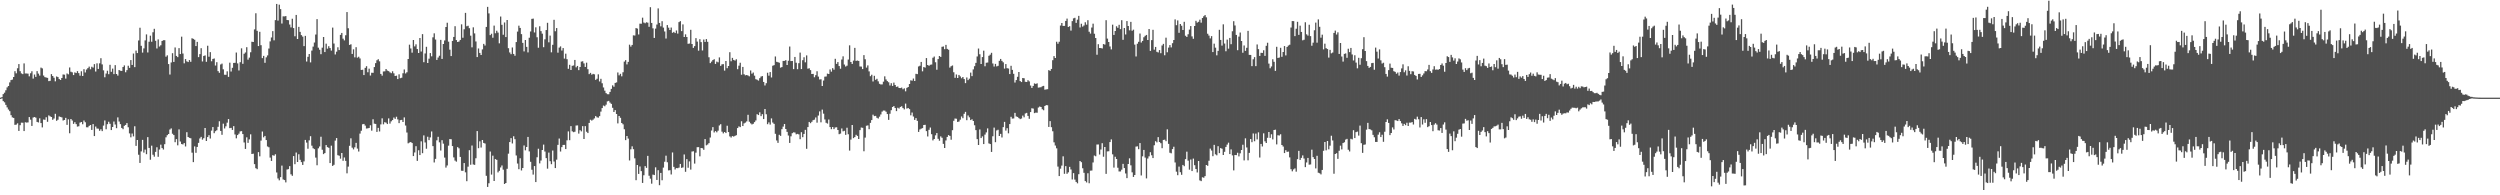 <svg xmlns="http://www.w3.org/2000/svg" width="1920" height="150"><path fill="#4f4f4f" d="M0 74.998h1v1H0zM1 74.586h1v1H1zM2 72.29h1v5.386H2zM3 71.152h1v7.432H3zM4 69.305h1v11.25H4zM5 67.104h1v15.383H5zM6 66.067h1v18.061H6zM7 63.302h1v22.117H7zM8 61.466h1v27.029H8zM9 61.125h1v29.014H9zM10 59.125h1v31.433H10zM11 54.694h1v41.222H11zM12 56.312h1v39.403H12zM13 52.419h1v42.28H13zM14 49.194h1v51.341H14zM15 54.678h1v41.458H15zM16 56.346h1v37.874H16zM17 56.948h1v37.311H17zM18 48.697h1v51.964H18zM19 56.419h1v37.459H19zM20 56.413h1v37.748H20zM21 56.566h1v37.459H21zM22 58.626h1v31.275H22zM23 56.243h1v35.64H23zM24 54.721h1v41.975H24zM25 60.374h1v29.897H25zM26 57.246h1v32.616H26zM27 59.013h1v31.371H27zM28 54.646h1v39.013H28zM29 56.506h1v37.539H29zM30 58.058h1v32.836H30zM31 51.924h1v42.566H31zM32 52.512h1v45.31H32zM33 57.987h1v33.811H33zM34 59.239h1v32.772H34zM35 59.523h1v30.536H35zM36 59.8h1v33.729H36zM37 62.334h1v26.278H37zM38 62.054h1v27.29H38zM39 56.909h1v32.925H39zM40 58.363h1v33.646H40zM41 59.724h1v31.291H41zM42 62.478h1v24.93H42zM43 58.715h1v34.067H43zM44 59.184h1v32.747H44zM45 60.738h1v28.698H45zM46 61.45h1v28.366H46zM47 59.882h1v30.293H47zM48 57.168h1v35.383H48zM49 57.351h1v34.795H49zM50 60.349h1v30.185H50zM51 56.417h1v39.492H51zM52 57.076h1v34.585H52zM53 51.81h1v50.524H53zM54 55.078h1v36.317H54zM55 55.54h1v37.008H55zM56 57.655h1v37.462H56zM57 55.625h1v38.215H57zM58 56.136h1v39.187H58zM59 54.639h1v42.589H59zM60 56.154h1v40.799H60zM61 58.09h1v36.088H61zM62 54.744h1v38.949H62zM63 58.353h1v37.089H63zM64 53.149h1v39.425H64zM65 55.641h1v38.276H65zM66 53.382h1v44.379H66zM67 52.334h1v45.477H67zM68 51.162h1v45.489H68zM69 53.217h1v42.802H69zM70 51.244h1v48.569H70zM71 51.933h1v43.367H71zM72 49.265h1v55.235H72zM73 54.932h1v42.225H73zM74 48.647h1v50.089H74zM75 52.927h1v45.866H75zM76 48.615h1v51.854H76zM77 44.689h1v54.578H77zM78 49.468h1v51.259H78zM79 53.993h1v42.49H79zM80 59.365h1v33.177H80zM81 56.458h1v42.809H81zM82 54.327h1v41.078H82zM83 56.996h1v36.505H83zM84 49.768h1v45.294H84zM85 55.138h1v44.74H85zM86 52.691h1v44.829H86zM87 56.937h1v36.377H87zM88 50.034h1v45.594H88zM89 56.834h1v41.605H89zM90 58.076h1v32.09H90zM91 53.776h1v39.565H91zM92 54.348h1v41.009H92zM93 54.481h1v43.784H93zM94 51.453h1v47.791H94zM95 50.23h1v46.397H95zM96 55.495h1v40.449H96zM97 53.849h1v40.691H97zM98 50.468h1v47.295H98zM99 52.126h1v50.343H99zM100 46.154h1v59.339H100zM101 49.866h1v52.703H101zM102 41.13h1v63.605H102zM103 51.583h1v45.399H103zM104 38.871h1v73.177H104zM105 40.773h1v66.745H105zM106 31.064h1v87.75H106zM107 21.302h1v103.845H107zM108 35.159h1v81.138H108zM109 40.418h1v66.992H109zM110 37.154h1v80.018H110zM111 31.016h1v83.877H111zM112 26.395h1v92.023H112zM113 40.274h1v65.049H113zM114 32.041h1v81.568H114zM115 27.397h1v95.285H115zM116 32.048h1v79.844H116zM117 24.788h1v94.069H117zM118 22.099h1v98.217H118zM119 31.341h1v85.276H119zM120 37.237h1v75.846H120zM121 30.267h1v90.137H121zM122 35.728h1v79.135H122zM123 34.783h1v76.317H123zM124 31.503h1v82.188H124zM125 30.858h1v83.962H125zM126 30.897h1v79.826H126zM127 43.504h1v61.946H127zM128 42.483h1v61.346H128zM129 49.223h1v53.701H129zM130 57.234h1v42.241H130zM131 47.96h1v50.673H131zM132 40.837h1v61.847H132zM133 47.548h1v56.207H133zM134 36.47h1v72.735H134zM135 42.97h1v63.868H135zM136 43.902h1v67.707H136zM137 36.955h1v62.399H137zM138 41.519h1v67.182H138zM139 28.136h1v82.527H139zM140 41.109h1v69.854H140zM141 48.653h1v61.197H141zM142 45.36h1v67.116H142zM143 47.127h1v54.397H143zM144 47.674h1v57.56H144zM145 46.14h1v59.757H145zM146 47.452h1v58.718H146zM147 29.398h1v87.837H147zM148 29.837h1v94.656H148zM149 30.54h1v81.879H149zM150 35.392h1v81.946H150zM151 32.167h1v80.668H151zM152 43.867h1v65.88H152zM153 41.581h1v64.772H153zM154 37.042h1v68.082H154zM155 47.184h1v60.082H155zM156 42.982h1v63.156H156zM157 42.551h1v55.761H157zM158 47.482h1v60.815H158zM159 35.136h1v70.112H159zM160 43.561h1v60.288H160zM161 40.029h1v66.384H161zM162 47.06h1v53.227H162zM163 45.248h1v52.339H163zM164 44.891h1v57.398H164zM165 50.333h1v50.446H165zM166 47.788h1v52.252H166zM167 54.648h1v42.74H167zM168 55.927h1v37.212H168zM169 49.516h1v51.055H169zM170 48.832h1v54.708H170zM171 53.24h1v41.751H171zM172 57.413h1v41.225H172zM173 57.47h1v39.538H173zM174 54.808h1v39.414H174zM175 59.024h1v32.431H175zM176 48.152h1v50.268H176zM177 54.952h1v43.239H177zM178 52.068h1v47.743H178zM179 48.319h1v48.569H179zM180 48.241h1v55.008H180zM181 40.345h1v65.88H181zM182 48.706h1v55.045H182zM183 54.112h1v48.549H183zM184 47.788h1v53.138H184zM185 37.132h1v63.557H185zM186 49.013h1v53.932H186zM187 41.267h1v68.128H187zM188 40.295h1v74.102H188zM189 36.25h1v69.24H189zM190 45.836h1v63.864H190zM191 44.261h1v62.772H191zM192 40.137h1v63.028H192zM193 32.053h1v86.244H193zM194 32.259h1v85.766H194zM195 22.554h1v103.507H195zM196 10.172h1v119.025H196zM197 23.634h1v106.294H197zM198 35.355h1v81.465H198zM199 24.431h1v95.614H199zM200 34.694h1v73.305H200zM201 44.634h1v56.372H201zM202 42.908h1v62.557H202zM203 48.253h1v56.159H203zM204 44.044h1v63.518H204zM205 42.558h1v69.943H205zM206 37.294h1v75.83H206zM207 31.783h1v89.274H207zM208 28.789h1v94.807H208zM209 23.927h1v95.251H209zM210 30.963h1v88.627H210zM211 15.461h1v102.996H211zM212 3.046h1v129.414H212zM213 15.841h1v121.202H213zM214 3.575h1v134.942H214zM215 7.013h1v129.039H215zM216 18.063h1v109.105H216zM217 12.536h1v125.271H217zM218 12.609h1v125.667H218zM219 12.344h1v127.725H219zM220 15.376h1v114.836H220zM221 15.518h1v114.385H221zM222 18.837h1v108.764H222zM223 21.018h1v112.873H223zM224 14.369h1v120.661H224zM225 21.533h1v98.345H225zM226 27.837h1v98.274H226zM227 11.46h1v105.669H227zM228 29.942h1v94.468H228zM229 20.615h1v97.873H229zM230 24.467h1v98.238H230zM231 26.997h1v97.498H231zM232 28.109h1v98.54H232zM233 35.447h1v88.508H233zM234 27.528h1v79.938H234zM235 47.282h1v62.22H235zM236 43.616h1v70.632H236zM237 41.471h1v66.306H237zM238 47.919h1v56.695H238zM239 38.841h1v73.03H239zM240 35.799h1v78.073H240zM241 32.673h1v81.881H241zM242 26.541h1v94.518H242zM243 14.713h1v112.213H243zM244 36.589h1v77.34H244zM245 38.216h1v74.255H245zM246 41.62h1v63.387H246zM247 36.623h1v78.366H247zM248 28.391h1v89.959H248zM249 39.977h1v77.601H249zM250 33.529h1v77.887H250zM251 37.397h1v75.605H251zM252 35.465h1v78.02H252zM253 36.891h1v88.325H253zM254 38.837h1v73.021H254zM255 21.222h1v106.235H255zM256 33.412h1v93.143H256zM257 41.84h1v66.132H257zM258 39.688h1v66.368H258zM259 36.324h1v82.847H259zM260 38.45h1v81.165H260zM261 26.756h1v95.106H261zM262 25.296h1v92.183H262zM263 29.711h1v93.77H263zM264 31.043h1v89.872H264zM265 27.063h1v96.484H265zM266 9.281h1v123.841H266zM267 21.684h1v106.249H267zM268 34.527h1v77.43H268zM269 33.987h1v72.273H269zM270 41.428h1v71.959H270zM271 37.862h1v76.892H271zM272 44.025h1v69.105H272zM273 36.234h1v73.511H273zM274 44.286h1v69.826H274zM275 43.563h1v72.834H275zM276 44.907h1v57.681H276zM277 53.687h1v46.722H277zM278 53.577h1v41.854H278zM279 57.632h1v37.549H279zM280 52.137h1v44.305H280zM281 50.864h1v47.867H281zM282 55.481h1v43.063H282zM283 52.737h1v45.537H283zM284 57.994h1v38.21H284zM285 55.854h1v44.479H285zM286 55.932h1v35.653H286zM287 51.51h1v43.481H287zM288 48.491h1v46.683H288zM289 46.294h1v55.006H289zM290 45.477h1v52.735H290zM291 47.079h1v53.891H291zM292 56.797h1v38.755H292zM293 58.131h1v32.756H293zM294 54.868h1v40.625H294zM295 54.769h1v39.078H295zM296 52.972h1v41.229H296zM297 54.222h1v41.067H297zM298 54.62h1v36.315H298zM299 55.547h1v39.389H299zM300 56.223h1v36.935H300zM301 54.707h1v37.503H301zM302 56.33h1v33.914H302zM303 58.376h1v32.934H303zM304 58.104h1v31.531H304zM305 60.732h1v30.982H305zM306 57.104h1v37.478H306zM307 60.038h1v32.211H307zM308 59.69h1v32.39H308zM309 56.243h1v37.453H309zM310 53.355h1v36.805H310zM311 56.403h1v39.991H311zM312 55.481h1v46.288H312zM313 45.314h1v64.768H313zM314 34.325h1v75.127H314zM315 37.232h1v71.845H315zM316 40.466h1v69.396H316zM317 30.7h1v89.142H317zM318 35.619h1v81.451H318zM319 34.042h1v78.244H319zM320 37.674h1v85.853H320zM321 40.723h1v74.697H321zM322 29.164h1v89.906H322zM323 39.601h1v68.936H323zM324 26.232h1v91.446H324zM325 47.784h1v56.194H325zM326 41.084h1v68.345H326zM327 35.918h1v78.297H327zM328 48.381h1v56.629H328zM329 45.039h1v62.57H329zM330 40.739h1v64.797H330zM331 43.245h1v57.732H331zM332 28.667h1v83.564H332zM333 25.623h1v99.162H333zM334 30.373h1v91.627H334zM335 46.053h1v61.698H335zM336 44.163h1v60.881H336zM337 42.81h1v66.496H337zM338 30.613h1v85.008H338zM339 45.257h1v62.392H339zM340 33.79h1v76.553H340zM341 31.064h1v89.957H341zM342 20.741h1v107.984H342zM343 17.473h1v109.586H343zM344 31.986h1v79.874H344zM345 38.159h1v68.659H345zM346 43.08h1v63.861H346zM347 31.441h1v80.735H347zM348 28.386h1v92.511H348zM349 20.132h1v103.193H349zM350 30.773h1v93.388H350zM351 32.256h1v80.748H351zM352 31.897h1v82.03H352zM353 30.647h1v89.899H353zM354 18.672h1v112.433H354zM355 28.988h1v102.252H355zM356 22.481h1v102.737H356zM357 9.879h1v122.451H357zM358 20.197h1v118.945H358zM359 19.785h1v108.235H359zM360 21.632h1v93.731H360zM361 27.402h1v99.096H361zM362 36.33h1v75.466H362zM363 20.97h1v105.338H363zM364 25.628h1v101H364zM365 31.856h1v89.7H365zM366 43.803h1v56.869H366zM367 37.237h1v76.564H367zM368 40.659h1v67.901H368zM369 42.233h1v71.078H369zM370 37.926h1v69.611H370zM371 33.68h1v76.075H371zM372 34.957h1v75.255H372zM373 20.682h1v114.34H373zM374 5.267h1v138.279H374zM375 10.313h1v130.423H375zM376 26.987h1v89.37H376zM377 25.912h1v108.16H377zM378 28.983h1v90.581H378zM379 19.645h1v119.382H379zM380 25.568h1v96.58H380zM381 23.618h1v99.146H381zM382 25.049h1v107.338H382zM383 33.284h1v97.915H383zM384 12.721h1v115.882H384zM385 19.025h1v108.041H385zM386 26.66h1v103.619H386zM387 17.244h1v124.056H387zM388 28.461h1v112.101H388zM389 15.381h1v114.271H389zM390 37.031h1v80.966H390zM391 40.299h1v68.821H391zM392 41.634h1v64.456H392zM393 36.459h1v73.699H393zM394 41.405h1v63.246H394zM395 42.819h1v64.079H395zM396 32.33h1v87.082H396zM397 24.252h1v101.337H397zM398 19.709h1v110.217H398zM399 21.428h1v100.101H399zM400 26.2h1v104.695H400zM401 32.941h1v96.061H401zM402 39.464h1v72.273H402zM403 30.716h1v84.754H403zM404 35.989h1v76.903H404zM405 40.249h1v64.898H405zM406 28.974h1v87.313H406zM407 24.184h1v100.101H407zM408 14.5h1v115.832H408zM409 14.264h1v119.812H409zM410 24.932h1v102.609H410zM411 21.009h1v118.84H411zM412 28.608h1v92.179H412zM413 36.667h1v77.569H413zM414 20.19h1v105.278H414zM415 23.934h1v99.364H415zM416 25.848h1v89.345H416zM417 36.25h1v74.781H417zM418 30.183h1v86.182H418zM419 23.101h1v98.366H419zM420 17.523h1v111.989H420zM421 32.501h1v84.71H421zM422 27.328h1v96.477H422zM423 40.199h1v85.912H423zM424 34.389h1v81.236H424zM425 15.202h1v108.878H425zM426 23.989h1v105.063H426zM427 21.531h1v101.073H427zM428 40.457h1v70.79H428zM429 36.536h1v69.874H429zM430 35.609h1v80.792H430zM431 38.793h1v74.195H431zM432 36.891h1v74.413H432zM433 44.982h1v66.274H433zM434 41.196h1v73.266H434zM435 45.465h1v62.289H435zM436 52.835h1v48.059H436zM437 49.752h1v57.91H437zM438 53.741h1v43.108H438zM439 50.535h1v50.334H439zM440 50.283h1v51.222H440zM441 46.046h1v55.129H441zM442 51.686h1v44.699H442zM443 50.617h1v45.672H443zM444 53.886h1v48.709H444zM445 51.439h1v48.537H445zM446 47.296h1v53.609H446zM447 47.076h1v49.801H447zM448 48.699h1v58.061H448zM449 51.407h1v45.441H449zM450 48.109h1v53.06H450zM451 53.169h1v49.043H451zM452 56.953h1v37.471H452zM453 55.966h1v35.967H453zM454 57.36h1v35.283H454zM455 56.705h1v35.198H455zM456 57.069h1v33.861H456zM457 61.324h1v27.807H457zM458 60.493h1v29.627H458zM459 57.088h1v33.298H459zM460 62.565h1v26.615H460zM461 60.542h1v25.164H461zM462 63.927h1v19.084H462zM463 67.197h1v13.877H463zM464 69.658h1v11.971H464zM465 71.537h1v8.824H465zM466 72.34h1v5.557H466zM467 72.4h1v5.063H467zM468 70.596h1v8.199H468zM469 68.25h1v11.495H469zM470 65.543h1v17.244H470zM471 66.598h1v19.435H471zM472 63.682h1v20.906H472zM473 63.286h1v24.271H473zM474 55.653h1v39.135H474zM475 57.864h1v31.241H475zM476 56.701h1v33.767H476zM477 58.628h1v35.83H477zM478 55.508h1v39.975H478zM479 47.314h1v51.973H479zM480 46.207h1v61.421H480zM481 49.473h1v54.987H481zM482 47.532h1v58.924H482zM483 34.328h1v88.908H483zM484 35.783h1v78.913H484zM485 34.518h1v77.883H485zM486 27.125h1v87.464H486zM487 27.294h1v94.321H487zM488 21.556h1v116.855H488zM489 21.973h1v104.733H489zM490 26.479h1v107.1H490zM491 18.162h1v109.689H491zM492 18.226h1v113.202H492zM493 13.559h1v126.954H493zM494 17.287h1v117.334H494zM495 17.855h1v109.718H495zM496 17.097h1v111.804H496zM497 17.411h1v102.27H497zM498 20.567h1v114.406H498zM499 5.546h1v131.673H499zM500 17.615h1v123.452H500zM501 21.755h1v112.348H501zM502 29.111h1v105.317H502zM503 21.943h1v106.587H503zM504 18.839h1v119.352H504zM505 6.45h1v124.243H505zM506 17.624h1v124.585H506zM507 20.21h1v112.602H507zM508 16.296h1v122.168H508zM509 21.176h1v107.539H509zM510 24.161h1v100.039H510zM511 29.615h1v89.92H511zM512 19.226h1v105.418H512zM513 21.254h1v109.59H513zM514 23.042h1v107.686H514zM515 21.13h1v112.847H515zM516 25.202h1v91.893H516zM517 24.481h1v103.697H517zM518 25.394h1v104.756H518zM519 23.396h1v105.676H519zM520 25.829h1v103.342H520zM521 17.001h1v111.698H521zM522 16.225h1v109.684H522zM523 23.925h1v105.001H523zM524 18.743h1v109.844H524zM525 28.427h1v90.208H525zM526 26.342h1v105.585H526zM527 28.413h1v93.806H527zM528 33.623h1v95.203H528zM529 33.424h1v90.508H529zM530 22.884h1v107.356H530zM531 33.801h1v82.593H531zM532 36.745h1v79.437H532zM533 35.449h1v90.202H533zM534 29.276h1v87.977H534zM535 31.954h1v81.119H535zM536 38.898h1v74.118H536zM537 30.128h1v89.959H537zM538 32.355h1v81.321H538zM539 38.738h1v75.127H539zM540 30.35h1v84.701H540zM541 32.188h1v74.619H541zM542 30.004h1v81.611H542zM543 32.094h1v78.881H543zM544 43.991h1v65.935H544zM545 48.495h1v57.112H545zM546 47.308h1v52.918H546zM547 46.115h1v51.536H547zM548 45.479h1v56.271H548zM549 49.109h1v51.55H549zM550 47.296h1v54.324H550zM551 47.884h1v52.481H551zM552 44.067h1v52.273H552zM553 50.581h1v44.802H553zM554 49.406h1v51.737H554zM555 49.258h1v53.209H555zM556 54.224h1v47.128H556zM557 46.866h1v55.322H557zM558 52.364h1v44.175H558zM559 50.695h1v50.719H559zM560 40.1h1v64.671H560zM561 47.07h1v58.547H561zM562 44.424h1v60.05H562zM563 46.012h1v58.917H563zM564 46.559h1v57.803H564zM565 45.509h1v58.322H565zM566 53.135h1v45.212H566zM567 50.409h1v46.656H567zM568 48.177h1v49.439H568zM569 57.41h1v35.745H569zM570 51.398h1v45.395H570zM571 57.035h1v37.725H571zM572 57.864h1v36.269H572zM573 57.598h1v35.656H573zM574 58.006h1v30.185H574zM575 58.617h1v34.855H575zM576 54.133h1v40.607H576zM577 56.6h1v39.011H577zM578 55.728h1v39.336H578zM579 58.099h1v35.715H579zM580 60.812h1v31.696H580zM581 61.217h1v26.5H581zM582 61.899h1v26.457H582zM583 60.056h1v26.203H583zM584 58.797h1v30.375H584zM585 58.415h1v29.313H585zM586 62.913h1v28.517H586zM587 65.616h1v18.103H587zM588 63.879h1v23.859H588zM589 55.879h1v39.519H589zM590 58.099h1v35.914H590zM591 55.369h1v40.348H591zM592 59.507h1v31.424H592zM593 50.466h1v43.644H593zM594 50.004h1v45.104H594zM595 43.378h1v59.373H595zM596 47.449h1v60.412H596zM597 47.77h1v61.955H597zM598 48.2h1v55.312H598zM599 51.961h1v52.378H599zM600 51.505h1v47.702H600zM601 46.79h1v50.446H601zM602 46.765h1v48.457H602zM603 46.181h1v52.9H603zM604 49.926h1v51.36H604zM605 46.653h1v57.423H605zM606 35.738h1v74.058H606zM607 46.902h1v57.794H607zM608 46.822h1v55.489H608zM609 53.094h1v48.549H609zM610 43.71h1v58.091H610zM611 48.164h1v54.978H611zM612 53.135h1v49.693H612zM613 48.521h1v54.71H613zM614 40.391h1v66.496H614zM615 53.03h1v48.517H615zM616 46.25h1v59.142H616zM617 43.991h1v58.865H617zM618 47.894h1v51.856H618zM619 42.54h1v71.74H619zM620 52.757h1v44.848H620zM621 52.414h1v41.213H621zM622 53.876h1v40.764H622zM623 56.818h1v36.702H623zM624 56.731h1v35.512H624zM625 59.358h1v32.543H625zM626 57.751h1v32.449H626zM627 54.755h1v39.446H627zM628 58.852h1v29.865H628zM629 61.036h1v24.525H629zM630 60.857h1v33.101H630zM631 66.067h1v18.125H631zM632 61.874h1v25.427H632zM633 58.891h1v32.85H633zM634 58.733h1v35.592H634zM635 56.527h1v38.398H635zM636 56.838h1v34.955H636zM637 53.325h1v44.264H637zM638 55.042h1v44.198H638zM639 52.336h1v45.189H639zM640 53.529h1v45.635H640zM641 45.172h1v52.701H641zM642 49.065h1v48.698H642zM643 47.688h1v52.147H643zM644 50.736h1v52.316H644zM645 52.812h1v49.806H645zM646 45.703h1v52.975H646zM647 43.245h1v57.622H647zM648 49.562h1v50.87H648zM649 51.118h1v52.461H649zM650 50.457h1v47.668H650zM651 45.735h1v57.372H651zM652 34.822h1v80.847H652zM653 47.603h1v59.602H653zM654 49.12h1v46.896H654zM655 46.557h1v59.535H655zM656 36.74h1v68.54H656zM657 46.761h1v56.77H657zM658 46.511h1v57.887H658zM659 46.774h1v59.982H659zM660 51.022h1v48.904H660zM661 51.153h1v46.784H661zM662 53.025h1v45.12H662zM663 42.327h1v73.832H663zM664 45.513h1v60.14H664zM665 51.936h1v44.628H665zM666 50.249h1v46.07H666zM667 54.845h1v44.356H667zM668 58.541h1v35.798H668zM669 57.401h1v34.802H669zM670 62.572h1v25.509H670zM671 58.202h1v30.973H671zM672 61.281h1v27.681H672zM673 60.512h1v29.961H673zM674 62.455h1v28.592H674zM675 64.341h1v25.248H675zM676 64.87h1v23.035H676zM677 64.831h1v20.897H677zM678 62.711h1v22.177H678zM679 58.601h1v26.315H679zM680 61.018h1v24.813H680zM681 62.331h1v25.262H681zM682 63.158h1v28.895H682zM683 65.618h1v21.73H683zM684 63.918h1v20.716H684zM685 65.998h1v16.189H685zM686 63.437h1v17.997H686zM687 65.302h1v17.654H687zM688 66.714h1v18.615H688zM689 66.403h1v16.361H689zM690 67.561h1v15.818H690zM691 67.639h1v14.504H691zM692 67.291h1v14.328H692zM693 68.541h1v14.452H693zM694 67.843h1v16.178H694zM695 70.168h1v9.389H695zM696 67.493h1v15.933H696zM697 66.792h1v16.159H697zM698 64.513h1v19.316H698zM699 61.686h1v26.892H699zM700 61.954h1v24.47H700zM701 60.329h1v29.146H701zM702 62.212h1v29.922H702zM703 56.657h1v34.047H703zM704 56.914h1v35.935H704zM705 51.052h1v50.268H705zM706 50.496h1v48.908H706zM707 47.587h1v51.238H707zM708 54.778h1v43.619H708zM709 51.494h1v44.53H709zM710 51.904h1v43.967H710zM711 44.611h1v56.111H711zM712 49.935h1v54.882H712zM713 50.521h1v49.16H713zM714 49.738h1v48.187H714zM715 49.585h1v53.479H715zM716 44.316h1v63.532H716zM717 43.419h1v63.31H717zM718 47.832h1v56.116H718zM719 53.558h1v48.631H719zM720 45.36h1v61.245H720zM721 42.991h1v65.09H721zM722 43.723h1v61.051H722zM723 35.95h1v69.856H723zM724 35.687h1v74.827H724zM725 37.772h1v75.873H725zM726 34.467h1v73.392H726zM727 37.553h1v67.61H727zM728 38.205h1v65.527H728zM729 51.91h1v52.5H729zM730 50.828h1v56.48H730zM731 50.272h1v49.737H731zM732 55.481h1v37.297H732zM733 59.754h1v31.3H733zM734 57.168h1v34.008H734zM735 59.882h1v33.747H735zM736 57.534h1v35.814H736zM737 58.651h1v33.278H737zM738 60.13h1v29.341H738zM739 59.129h1v31.669H739zM740 60.715h1v26.674H740zM741 63.844h1v22.053H741zM742 59.473h1v32.818H742zM743 61.535h1v27.166H743zM744 60.411h1v29.709H744zM745 55.74h1v36.45H745zM746 58.454h1v33.154H746zM747 53.3h1v39.613H747zM748 50.835h1v45.363H748zM749 48.292h1v51.662H749zM750 43.389h1v63.463H750zM751 37.271h1v74.09H751zM752 41.689h1v57.727H752zM753 49.168h1v56.857H753zM754 43.851h1v60.906H754zM755 38.928h1v71.724H755zM756 50.908h1v52.458H756zM757 48.196h1v53.477H757zM758 48.017h1v50.568H758zM759 42.835h1v67.29H759zM760 41.993h1v68.673H760zM761 40.56h1v76.15H761zM762 48.731h1v55.905H762zM763 51.086h1v46.919H763zM764 49.054h1v60.131H764zM765 51.018h1v49.169H765zM766 50.549h1v49.096H766zM767 46.712h1v57.745H767zM768 45.264h1v57.53H768zM769 46.74h1v58.846H769zM770 47.857h1v49.805H770zM771 52.673h1v40.936H771zM772 49.191h1v51.108H772zM773 52.366h1v46.114H773zM774 52.627h1v49.79H774zM775 56.87h1v38.414H775zM776 50.53h1v39.18H776zM777 53.675h1v37.393H777zM778 56.671h1v34.333H778zM779 63.368h1v23.291H779zM780 61.498h1v27.968H780zM781 58.962h1v30.833H781zM782 55.273h1v35.459H782zM783 62.263h1v29.238H783zM784 63.025h1v28.029H784zM785 59.921h1v28.869H785zM786 60.109h1v30.014H786zM787 62.83h1v24.312H787zM788 63h1v23.678H788zM789 61.61h1v27.42H789zM790 62.492h1v28.769H790zM791 65.685h1v20.396H791zM792 67.525h1v15.599H792zM793 66h1v17.398H793zM794 64.046h1v22.861H794zM795 64.483h1v22.005H795zM796 63.995h1v22.584H796zM797 67.259h1v15.344H797zM798 67.133h1v14.669H798zM799 66.978h1v15.182H799zM800 66.268h1v17.659H800zM801 65.961h1v18.718H801zM802 68.861h1v12.522H802zM803 68.665h1v12.012H803zM804 68.481h1v12.353H804zM805 53.844h1v43.616H805zM806 54.412h1v38.595H806zM807 52.934h1v44.731H807zM808 46.225h1v54.578H808zM809 43.101h1v66.198H809zM810 44.556h1v67.199H810zM811 32.066h1v81.842H811zM812 33.582h1v94.356H812zM813 32.069h1v103.127H813zM814 19.601h1v109.938H814zM815 17.656h1v109.503H815zM816 19.892h1v100.149H816zM817 19.885h1v113.584H817zM818 16.056h1v111.552H818zM819 14.273h1v119.194H819zM820 20.677h1v111.673H820zM821 20.098h1v108.045H821zM822 23.511h1v106.635H822zM823 16.221h1v121.625H823zM824 14.074h1v118.869H824zM825 13.657h1v124.262H825zM826 17.587h1v122.124H826zM827 15.129h1v125.672H827zM828 12.186h1v121.607H828zM829 21.117h1v102.554H829zM830 18.233h1v106.329H830zM831 20.439h1v108.78H831zM832 19.535h1v113.193H832zM833 17.084h1v121.975H833zM834 18.97h1v121.181H834zM835 15.514h1v117.546H835zM836 24.383h1v116.343H836zM837 25.82h1v105.258H837zM838 21.124h1v109.847H838zM839 18.185h1v106.567H839zM840 25.896h1v93.577H840zM841 29.187h1v90.829H841zM842 42.034h1v68.952H842zM843 33.959h1v76.972H843zM844 36.85h1v81.811H844zM845 36.898h1v77.929H845zM846 37.237h1v72.724H846zM847 33.824h1v86.526H847zM848 34.259h1v78.652H848zM849 15.511h1v118.018H849zM850 29.645h1v86.606H850zM851 32.245h1v83.948H851zM852 35.685h1v73.426H852zM853 37.935h1v69.13H853zM854 18.938h1v99.579H854zM855 26.811h1v101.927H855zM856 23.815h1v96.539H856zM857 20.169h1v101.918H857zM858 21.375h1v107.427H858zM859 19.064h1v112.612H859zM860 22.357h1v109.339H860zM861 15.536h1v114.777H861zM862 30.563h1v95.283H862zM863 21.487h1v107.604H863zM864 26.468h1v106.771H864zM865 16.182h1v120.602H865zM866 19.954h1v105.974H866zM867 23.28h1v98.297H867zM868 16.786h1v110.192H868zM869 23.609h1v108.739H869zM870 22.799h1v113.079H870zM871 34.273h1v100.14H871zM872 43.341h1v69.272H872zM873 33.579h1v78.807H873zM874 32.124h1v82.454H874zM875 25.738h1v84.147H875zM876 32.641h1v102.14H876zM877 31.437h1v88.64H877zM878 28.596h1v86.528H878zM879 27.48h1v93.541H879zM880 26.811h1v110.197H880zM881 30.698h1v91.041H881zM882 22.25h1v97.805H882zM883 39.077h1v77.837H883zM884 30.819h1v88.441H884zM885 22.906h1v98.469H885zM886 38.161h1v73.429H886zM887 36.028h1v72.392H887zM888 39.775h1v69.602H888zM889 40.276h1v65.047H889zM890 38.45h1v70.609H890zM891 40.849h1v69.121H891zM892 34.939h1v78.892H892zM893 33.687h1v73.806H893zM894 42.442h1v64.843H894zM895 28.912h1v79.517H895zM896 40.125h1v59.206H896zM897 36.559h1v73.946H897zM898 34.618h1v82.687H898zM899 36.42h1v81.337H899zM900 33.154h1v81.355H900zM901 30.704h1v81.984H901zM902 14.891h1v109.879H902zM903 19.375h1v112.454H903zM904 15.685h1v118.872H904zM905 25.17h1v102.797H905zM906 18.407h1v113.832H906zM907 19.769h1v114.47H907zM908 23.053h1v103.598H908zM909 16.759h1v110.886H909zM910 27.42h1v94.807H910zM911 28.381h1v88.098H911zM912 26.308h1v97.07H912zM913 22.735h1v107.546H913zM914 20.013h1v102.492H914zM915 27.969h1v103.42H915zM916 29.803h1v91.994H916zM917 19.961h1v106.919H917zM918 15.967h1v113.838H918zM919 17.365h1v115.079H919zM920 16.747h1v106.903H920zM921 15.09h1v123.475H921zM922 17.434h1v121.662H922zM923 13.806h1v122.339H923zM924 12.506h1v124.001H924zM925 11.552h1v123.733H925zM926 13.328h1v113.408H926zM927 25.905h1v101.453H927zM928 27.326h1v96.125H928zM929 29.471h1v84.665H929zM930 27.743h1v87.869H930zM931 39.97h1v79.97H931zM932 33.515h1v77.736H932zM933 36.598h1v81.907H933zM934 42.492h1v76.819H934zM935 39.07h1v73.218H935zM936 22.874h1v94.719H936zM937 30.654h1v83.06H937zM938 35.012h1v79.21H938zM939 18.668h1v100.357H939zM940 33.428h1v83.14H940zM941 39.379h1v73.442H941zM942 30.4h1v80.671H942zM943 37.392h1v72.181H943zM944 29.153h1v89.194H944zM945 33.955h1v80.806H945zM946 24.005h1v95.358H946zM947 16.299h1v114.548H947zM948 19.569h1v99.494H948zM949 26.848h1v92.284H949zM950 38.573h1v78.718H950zM951 28.127h1v91.982H951zM952 24.966h1v92.797H952zM953 31.508h1v83.694H953zM954 40.503h1v70.641H954zM955 34.911h1v88.277H955zM956 39.084h1v67.137H956zM957 36.703h1v76.537H957zM958 23.721h1v99.423H958zM959 42.137h1v75.242H959zM960 42.19h1v64.594H960zM961 50.793h1v58.439H961zM962 45.504h1v57.008H962zM963 43.861h1v64.63H963zM964 50.812h1v51.769H964zM965 34.142h1v72.9H965zM966 37.733h1v63.923H966zM967 42.936h1v78.068H967zM968 40.569h1v69.982H968zM969 40.643h1v71.859H969zM970 38.583h1v63.841H970zM971 42.895h1v65.653H971zM972 35.188h1v74.655H972zM973 32.801h1v73.019H973zM974 48.846h1v52.518H974zM975 52.432h1v53.459H975zM976 51.036h1v52.058H976zM977 45.529h1v61.543H977zM978 47.461h1v52.362H978zM979 54.449h1v45.118H979zM980 35.964h1v74.928H980zM981 44.483h1v59.4H981zM982 44.193h1v59.906H982zM983 36.692h1v66.404H983zM984 43.604h1v67.78H984zM985 39.956h1v72.589H985zM986 35.367h1v82.181H986zM987 42.556h1v72.818H987zM988 36.024h1v80.604H988zM989 34.953h1v81.499H989zM990 34.357h1v86.546H990zM991 21.158h1v108.805H991zM992 16.177h1v115.425H992zM993 16.235h1v113.859H993zM994 27.727h1v101.579H994zM995 22.087h1v109.773H995zM996 16.756h1v105.484H996zM997 26.802h1v89.077H997zM998 19.698h1v103.129H998zM999 24.543h1v96.695H999zM1000 30.986h1v88.338H1000zM1001 30.505h1v91.263H1001zM1002 17.079h1v111.268H1002zM1003 26.383h1v98.391H1003zM1004 27.333h1v93.969H1004zM1005 18.983h1v107.503H1005zM1006 27.74h1v98.588H1006zM1007 35.145h1v79.792H1007zM1008 32.787h1v87.901H1008zM1009 23.25h1v98.878H1009zM1010 17.374h1v111.982H1010zM1011 32.751h1v86.915H1011zM1012 14.916h1v117.761H1012zM1013 20.588h1v112.463H1013zM1014 28.926h1v105.029H1014zM1015 26.644h1v103.875H1015zM1016 37.939h1v77.892H1016zM1017 33.559h1v75.5H1017zM1018 37.017h1v78.425H1018zM1019 37.669h1v70.62H1019zM1020 44.254h1v70.446H1020zM1021 38.29h1v73.571H1021zM1022 40.981h1v63.282H1022zM1023 40.352h1v67.514H1023zM1024 25.291h1v108.162H1024zM1025 23.524h1v94.763H1025zM1026 26.498h1v91.179H1026zM1027 24.852h1v97.173H1027zM1028 41.409h1v74.37H1028zM1029 33.007h1v78.851H1029zM1030 43.417h1v71.337H1030zM1031 47.321h1v62.577H1031zM1032 41.368h1v67.908H1032zM1033 41.034h1v66.157H1033zM1034 44.389h1v62.25H1034zM1035 37.447h1v77.558H1035zM1036 40.022h1v76.29H1036zM1037 36.836h1v69.762H1037zM1038 41.835h1v65.244H1038zM1039 46.436h1v53.534H1039zM1040 42.446h1v63.6H1040zM1041 48.065h1v53.39H1041zM1042 52.473h1v48.574H1042zM1043 44.382h1v59.78H1043zM1044 49.704h1v46.773H1044zM1045 44.678h1v65.299H1045zM1046 37.777h1v79.625H1046zM1047 28.578h1v82.634H1047zM1048 39.155h1v71.804H1048zM1049 46.932h1v52.632H1049zM1050 50.64h1v43.747H1050zM1051 52.132h1v46.999H1051zM1052 51.425h1v47.997H1052zM1053 48.475h1v51.607H1053zM1054 48.301h1v55.264H1054zM1055 53.577h1v51.82H1055zM1056 36.55h1v72.456H1056zM1057 39.697h1v69.327H1057zM1058 44.927h1v58.48H1058zM1059 37.919h1v63.664H1059zM1060 46.337h1v58.917H1060zM1061 48.775h1v54.685H1061zM1062 48.2h1v60.705H1062zM1063 51.592h1v49.556H1063zM1064 56.79h1v36.931H1064zM1065 58.843h1v32.813H1065zM1066 53.86h1v40.531H1066zM1067 48.832h1v54.933H1067zM1068 52.018h1v50.144H1068zM1069 52.151h1v45.695H1069zM1070 54.7h1v44.713H1070zM1071 55.199h1v37.109H1071zM1072 56.605h1v35.894H1072zM1073 55.68h1v37.292H1073zM1074 58.042h1v33.424H1074zM1075 55.353h1v37.636H1075zM1076 52.549h1v42.147H1076zM1077 49.432h1v47.272H1077zM1078 55.486h1v39.657H1078zM1079 53.996h1v42.172H1079zM1080 58.006h1v36.253H1080zM1081 50.885h1v45.862H1081zM1082 54.405h1v39.778H1082zM1083 56.971h1v37.256H1083zM1084 54.659h1v39.107H1084zM1085 54.886h1v40.742H1085zM1086 57.561h1v33.719H1086zM1087 58.337h1v33.536H1087zM1088 61.054h1v28.549H1088zM1089 56.788h1v34.791H1089zM1090 56.694h1v41.209H1090zM1091 59.093h1v30.826H1091zM1092 57.861h1v37.78H1092zM1093 56.399h1v35.241H1093zM1094 54.632h1v39.659H1094zM1095 54.726h1v36.782H1095zM1096 53.362h1v44.296H1096zM1097 49.834h1v47.082H1097zM1098 54.662h1v39.039H1098zM1099 55.946h1v40.105H1099zM1100 53.332h1v47.414H1100zM1101 50.848h1v44.829H1101zM1102 53.515h1v41.11H1102zM1103 53.364h1v42.346H1103zM1104 53.625h1v46.436H1104zM1105 52.972h1v47.299H1105zM1106 49.937h1v48.4H1106zM1107 48.74h1v53.353H1107zM1108 50.416h1v45.209H1108zM1109 55.071h1v38.888H1109zM1110 48.409h1v51.142H1110zM1111 43.22h1v71.282H1111zM1112 43.838h1v72.809H1112zM1113 47.525h1v55.081H1113zM1114 42.149h1v62.38H1114zM1115 44.099h1v71.291H1115zM1116 46.545h1v54.301H1116zM1117 44.792h1v63.667H1117zM1118 49.139h1v56.571H1118zM1119 47.25h1v55.507H1119zM1120 44.849h1v54.726H1120zM1121 45.57h1v53.477H1121zM1122 47.96h1v56.988H1122zM1123 53.442h1v41.488H1123zM1124 55.245h1v39.535H1124zM1125 52.364h1v38.917H1125zM1126 53.876h1v38.791H1126zM1127 52.54h1v39.847H1127zM1128 52.128h1v47.702H1128zM1129 56.271h1v36.31H1129zM1130 55.801h1v39.311H1130zM1131 59.789h1v31.163H1131zM1132 61.464h1v26.889H1132zM1133 46.481h1v66.457H1133zM1134 42.913h1v70.824H1134zM1135 49.516h1v50.964H1135zM1136 46.175h1v57.526H1136zM1137 50.878h1v50.417H1137zM1138 48.324h1v51.861H1138zM1139 45.012h1v52.646H1139zM1140 50.416h1v51.039H1140zM1141 50.842h1v53.909H1141zM1142 52.11h1v48.627H1142zM1143 48.754h1v53.511H1143zM1144 51.476h1v58.013H1144zM1145 51.064h1v47.933H1145zM1146 53.982h1v44.202H1146zM1147 49.15h1v47.947H1147zM1148 51.617h1v45.379H1148zM1149 46.346h1v50.19H1149zM1150 52.723h1v42.948H1150zM1151 44.476h1v54.912H1151zM1152 45.525h1v53.854H1152zM1153 49.308h1v45.079H1153zM1154 51.583h1v47.599H1154zM1155 45.408h1v60.849H1155zM1156 49.812h1v55.839H1156zM1157 49.686h1v47.315H1157zM1158 54.24h1v45.576H1158zM1159 57.12h1v36.006H1159zM1160 57.305h1v32.792H1160zM1161 58.157h1v32.644H1161zM1162 59.564h1v32.417H1162zM1163 57.275h1v30.474H1163zM1164 59.276h1v32.987H1164zM1165 55.209h1v35.74H1165zM1166 60.585h1v29.023H1166zM1167 58.656h1v30.664H1167zM1168 59.628h1v31.538H1168zM1169 58.443h1v30.391H1169zM1170 60.672h1v29.908H1170zM1171 62.167h1v25.356H1171zM1172 57.541h1v33.783H1172zM1173 59.079h1v30.97H1173zM1174 56.969h1v34.676H1174zM1175 55.701h1v36.271H1175zM1176 58.177h1v35.379H1176zM1177 56.561h1v35.129H1177zM1178 58.266h1v35.523H1178zM1179 58.658h1v33.175H1179zM1180 55.561h1v39.458H1180zM1181 57.255h1v34.894H1181zM1182 57.401h1v30.032H1182zM1183 57.468h1v35.113H1183zM1184 60.711h1v28.563H1184zM1185 58.177h1v35.908H1185zM1186 62.164h1v26.88H1186zM1187 61.475h1v25.988H1187zM1188 59.624h1v31.135H1188zM1189 59.468h1v28.716H1189zM1190 56.934h1v35.898H1190zM1191 60.429h1v29.812H1191zM1192 60.988h1v30.694H1192zM1193 61.578h1v27.324H1193zM1194 60.02h1v25.537H1194zM1195 62.707h1v25.599H1195zM1196 63.137h1v23.552H1196zM1197 65.584h1v18.647H1197zM1198 64.446h1v22.447H1198zM1199 61.931h1v26.255H1199zM1200 66.419h1v20.845H1200zM1201 64.252h1v22.735H1201zM1202 63.712h1v23.335H1202zM1203 64.705h1v21.623H1203zM1204 64.323h1v22.158H1204zM1205 66.204h1v18.661H1205zM1206 67.966h1v15.585H1206zM1207 67.456h1v15.166H1207zM1208 65.17h1v17.555H1208zM1209 68.063h1v14.752H1209zM1210 66.614h1v16.514H1210zM1211 68.024h1v14.66H1211zM1212 66.65h1v18.862H1212zM1213 67.758h1v16.409H1213zM1214 66.305h1v16.912H1214zM1215 66.433h1v16.061H1215zM1216 67.081h1v15.317H1216zM1217 66.822h1v15.544H1217zM1218 66.582h1v16.807H1218zM1219 69.731h1v10.444H1219zM1220 68.019h1v12.735H1220zM1221 69.942h1v9.361H1221zM1222 69.786h1v10.341H1222zM1223 70.766h1v7.521H1223zM1224 71.583h1v6.754H1224zM1225 71.564h1v6.487H1225zM1226 71.285h1v6.654H1226zM1227 72.105h1v5.768H1227zM1228 72.798h1v4.456H1228zM1229 73.141h1v3.271H1229zM1230 70.573h1v8.226H1230zM1231 70.329h1v9.886H1231zM1232 65.705h1v19.854H1232zM1233 60.896h1v30.616H1233zM1234 60.038h1v31.914H1234zM1235 56.062h1v40.561H1235zM1236 40.276h1v66.711H1236zM1237 41.917h1v64.903H1237zM1238 40.853h1v71.513H1238zM1239 35.2h1v80.726H1239zM1240 39.816h1v73.809H1240zM1241 38.367h1v70.758H1241zM1242 40.663h1v70.206H1242zM1243 39.686h1v67.375H1243zM1244 47.644h1v65.054H1244zM1245 50.663h1v45.816H1245zM1246 43.254h1v56.072H1246zM1247 53.645h1v47.981H1247zM1248 54.302h1v43.825H1248zM1249 55.964h1v38.631H1249zM1250 49.368h1v43.044H1250zM1251 52.526h1v43.317H1251zM1252 46.376h1v48.549H1252zM1253 45.522h1v57.23H1253zM1254 34.895h1v76.773H1254zM1255 35.964h1v75.182H1255zM1256 35.323h1v67.759H1256zM1257 44.6h1v64.644H1257zM1258 32.737h1v81.071H1258zM1259 28.21h1v90.817H1259zM1260 43.87h1v72.712H1260zM1261 28.15h1v96.027H1261zM1262 14.978h1v111.591H1262zM1263 12.824h1v122.715H1263zM1264 14.188h1v118.036H1264zM1265 22.726h1v106.477H1265zM1266 19.899h1v115.459H1266zM1267 29.208h1v84.115H1267zM1268 21.7h1v110.22H1268zM1269 20.439h1v113.914H1269zM1270 19.736h1v100.611H1270zM1271 34.275h1v83.372H1271zM1272 32.597h1v83.832H1272zM1273 34.806h1v77.658H1273zM1274 37.019h1v79.485H1274zM1275 33.774h1v84.756H1275zM1276 44.035h1v62.273H1276zM1277 22.911h1v93.234H1277zM1278 29.107h1v92.898H1278zM1279 19.762h1v111.067H1279zM1280 16.729h1v119.034H1280zM1281 37.109h1v62.653H1281zM1282 41.263h1v76.432H1282zM1283 38.91h1v81.225H1283zM1284 26.889h1v105.187H1284zM1285 38.361h1v82.392H1285zM1286 34.431h1v70.428H1286zM1287 35.609h1v77.823H1287zM1288 34.506h1v93.697H1288zM1289 18.858h1v110.389H1289zM1290 23.611h1v102.911H1290zM1291 29.366h1v84.438H1291zM1292 27.207h1v108.187H1292zM1293 28.546h1v111.479H1293zM1294 29.432h1v94.26H1294zM1295 35.113h1v79.517H1295zM1296 48.754h1v56.809H1296zM1297 42.057h1v68.739H1297zM1298 45.039h1v60.009H1298zM1299 51.359h1v52.646H1299zM1300 47.939h1v50.124H1300zM1301 39.011h1v63.822H1301zM1302 29.665h1v81.096H1302zM1303 25.658h1v91.046H1303zM1304 32.298h1v84.839H1304zM1305 37.289h1v75.395H1305zM1306 31.986h1v89.22H1306zM1307 42.304h1v64.399H1307zM1308 37.743h1v71.147H1308zM1309 38.001h1v70.213H1309zM1310 43.623h1v63.362H1310zM1311 35.609h1v80.538H1311zM1312 19.688h1v97.958H1312zM1313 17.34h1v105.717H1313zM1314 10.648h1v132.442H1314zM1315 16.479h1v118.695H1315zM1316 13.648h1v126.246H1316zM1317 18.043h1v119.252H1317zM1318 19.114h1v112.815H1318zM1319 13.527h1v126.754H1319zM1320 6.226h1v135.53H1320zM1321 11.24h1v124.392H1321zM1322 26.509h1v98.032H1322zM1323 20.979h1v101.952H1323zM1324 21.826h1v110.897H1324zM1325 14.211h1v126.988H1325zM1326 16.342h1v116.329H1326zM1327 15.674h1v116.033H1327zM1328 11.421h1v117.13H1328zM1329 17.075h1v109.254H1329zM1330 3.529h1v129.721H1330zM1331 6.075h1v127.244H1331zM1332 11.353h1v122.151H1332zM1333 30.766h1v93.502H1333zM1334 21.247h1v94.834H1334zM1335 19.482h1v99.421H1335zM1336 26.207h1v98.943H1336zM1337 14.731h1v120.753H1337zM1338 38.976h1v90.87H1338zM1339 28.416h1v114.022H1339zM1340 26.182h1v116.141H1340zM1341 29.432h1v85.429H1341zM1342 38.997h1v77.35H1342zM1343 35.229h1v79.886H1343zM1344 36.106h1v74.697H1344zM1345 43.439h1v72.882H1345zM1346 33.632h1v78.574H1346zM1347 36.539h1v73.147H1347zM1348 39.292h1v74.814H1348zM1349 40.334h1v66.681H1349zM1350 37.704h1v80.341H1350zM1351 39.782h1v61.845H1351zM1352 25.877h1v91.662H1352zM1353 32.467h1v78.096H1353zM1354 32.909h1v86.494H1354zM1355 31.38h1v75.53H1355zM1356 30.716h1v87.663H1356zM1357 44.923h1v59.453H1357zM1358 38.782h1v64.868H1358zM1359 45.186h1v68.929H1359zM1360 42.068h1v62.989H1360zM1361 44.417h1v57.278H1361zM1362 44.822h1v55.042H1362zM1363 41.677h1v64.546H1363zM1364 34.252h1v76.091H1364zM1365 39.722h1v70.426H1365zM1366 39.246h1v62.259H1366zM1367 48.992h1v52.882H1367zM1368 47.688h1v50.288H1368zM1369 51.698h1v47.659H1369zM1370 50.656h1v55.752H1370zM1371 55.582h1v44.479H1371zM1372 42.082h1v61.208H1372zM1373 42.739h1v53.083H1373zM1374 45.948h1v51.394H1374zM1375 53.739h1v46.8H1375zM1376 53.428h1v44.335H1376zM1377 49.965h1v45.855H1377zM1378 51.07h1v42.943H1378zM1379 47.921h1v48.064H1379zM1380 44.881h1v58.412H1380zM1381 41.508h1v66.287H1381zM1382 39.958h1v68.171H1382zM1383 41.645h1v61.945H1383zM1384 42.348h1v59.524H1384zM1385 43.865h1v65.404H1385zM1386 45.545h1v54.198H1386zM1387 34.882h1v76.606H1387zM1388 38.663h1v83.77H1388zM1389 35.905h1v77.935H1389zM1390 41.879h1v71.68H1390zM1391 47.454h1v56.521H1391zM1392 45.291h1v57.432H1392zM1393 33.998h1v75.228H1393zM1394 42.943h1v63.28H1394zM1395 44.957h1v64.468H1395zM1396 38.599h1v70.803H1396zM1397 38.594h1v71.723H1397zM1398 36.742h1v67.343H1398zM1399 45.834h1v58.505H1399zM1400 41.64h1v66.285H1400zM1401 37.402h1v68.556H1401zM1402 41.702h1v67.974H1402zM1403 37.937h1v66.242H1403zM1404 45.406h1v58.208H1404zM1405 49.894h1v56.363H1405zM1406 46.339h1v64.184H1406zM1407 45.79h1v57.196H1407zM1408 40.64h1v74.592H1408zM1409 36.525h1v87.077H1409zM1410 35.941h1v74.456H1410zM1411 38.159h1v74.548H1411zM1412 37.621h1v71.302H1412zM1413 42.783h1v64.939H1413zM1414 35.834h1v73.303H1414zM1415 41.187h1v69.357H1415zM1416 40.739h1v62.664H1416zM1417 47.411h1v58.235H1417zM1418 44.527h1v61.408H1418zM1419 44.289h1v59.638H1419zM1420 36.461h1v78.409H1420zM1421 39.592h1v70.945H1421zM1422 46.905h1v63.461H1422zM1423 40.533h1v64.976H1423zM1424 36.042h1v69.714H1424zM1425 36.39h1v75.981H1425zM1426 40.171h1v67.196H1426zM1427 39.297h1v69.183H1427zM1428 39.986h1v66.782H1428zM1429 38.56h1v68.872H1429zM1430 38.4h1v64.513H1430zM1431 39.97h1v69.57H1431zM1432 35.621h1v78.32H1432zM1433 41.006h1v66.068H1433zM1434 46.587h1v62.985H1434zM1435 32.849h1v73.062H1435zM1436 45.426h1v67.915H1436zM1437 46.266h1v62.351H1437zM1438 45.172h1v61.328H1438zM1439 46.914h1v62.319H1439zM1440 46.87h1v56.905H1440zM1441 49.528h1v51.815H1441zM1442 45.941h1v55.974H1442zM1443 41.231h1v64.36H1443zM1444 45.57h1v61.966H1444zM1445 39.542h1v69.531H1445zM1446 39.024h1v68.81H1446zM1447 49.83h1v59.92H1447zM1448 47.912h1v52.669H1448zM1449 45.47h1v58.524H1449zM1450 47.262h1v57.093H1450zM1451 43.385h1v61.984H1451zM1452 41.148h1v64.967H1452zM1453 37.305h1v72.099H1453zM1454 39.734h1v65.399H1454zM1455 46.355h1v50.929H1455zM1456 46.186h1v55.383H1456zM1457 43.309h1v65.626H1457zM1458 45.38h1v61.243H1458zM1459 46.472h1v57.343H1459zM1460 51.563h1v50.419H1460zM1461 49.487h1v55.164H1461zM1462 49.64h1v47.558H1462zM1463 52.888h1v42.763H1463zM1464 48.667h1v44.287H1464zM1465 50.672h1v46.974H1465zM1466 51.942h1v44.653H1466zM1467 54.595h1v45.086H1467zM1468 53.357h1v44.564H1468zM1469 52.78h1v47.24H1469zM1470 54.508h1v46.963H1470zM1471 49.159h1v49.856H1471zM1472 53.259h1v42.925H1472zM1473 53.945h1v44.246H1473zM1474 55.673h1v45.537H1474zM1475 41.872h1v60.632H1475zM1476 47.076h1v56.217H1476zM1477 51.031h1v47.835H1477zM1478 43.24h1v64.617H1478zM1479 43.227h1v62.609H1479zM1480 43.355h1v70.236H1480zM1481 40.874h1v66.475H1481zM1482 45.293h1v64.427H1482zM1483 36.237h1v79.496H1483zM1484 31.989h1v85.301H1484zM1485 23.939h1v100.632H1485zM1486 33.3h1v82.856H1486zM1487 21.977h1v90.975H1487zM1488 38.248h1v67.496H1488zM1489 37.834h1v77.899H1489zM1490 29.523h1v86.294H1490zM1491 31.973h1v80.481H1491zM1492 35.186h1v86.15H1492zM1493 32.568h1v92.909H1493zM1494 21.954h1v106.029H1494zM1495 32.833h1v81.453H1495zM1496 39.869h1v72.266H1496zM1497 42.325h1v64.978H1497zM1498 26.521h1v81.927H1498zM1499 33.245h1v89.625H1499zM1500 39.013h1v79.808H1500zM1501 40.4h1v68.446H1501zM1502 42.757h1v62.451H1502zM1503 43.872h1v63.941H1503zM1504 46.333h1v60.396H1504zM1505 44.421h1v64.122H1505zM1506 37.855h1v71.33H1506zM1507 41.423h1v69.128H1507zM1508 43.018h1v66.047H1508zM1509 43.781h1v67.352H1509zM1510 48.793h1v56.436H1510zM1511 38.992h1v71.646H1511zM1512 39.253h1v66.53H1512zM1513 40.78h1v65.763H1513zM1514 32.204h1v81.126H1514zM1515 13.735h1v116.372H1515zM1516 23.092h1v107.409H1516zM1517 13.438h1v111.49H1517zM1518 22.95h1v104.411H1518zM1519 28.047h1v106.029H1519zM1520 22.872h1v97.56H1520zM1521 24.669h1v110.446H1521zM1522 28.331h1v94.212H1522zM1523 13.886h1v132.056H1523zM1524 13.868h1v119.428H1524zM1525 7.411h1v132.689H1525zM1526 5.23h1v135.349H1526zM1527 17.384h1v112.055H1527zM1528 17.818h1v122.5H1528zM1529 14.056h1v115.75H1529zM1530 18.647h1v121.676H1530zM1531 13.076h1v118.855H1531zM1532 23.866h1v109.172H1532zM1533 28.837h1v96.741H1533zM1534 33.376h1v82.863H1534zM1535 37.127h1v84.074H1535zM1536 36.855h1v75.441H1536zM1537 14.564h1v113.426H1537zM1538 19.65h1v116.571H1538zM1539 21.595h1v116.088H1539zM1540 17.196h1v107.153H1540zM1541 12.236h1v116.88H1541zM1542 8.601h1v124.074H1542zM1543 19.83h1v116.668H1543zM1544 24.623h1v114.651H1544zM1545 13.177h1v124.088H1545zM1546 25.053h1v105.704H1546zM1547 20.343h1v104.472H1547zM1548 18.67h1v114.553H1548zM1549 17.839h1v111.497H1549zM1550 19.563h1v114.903H1550zM1551 17.48h1v110.32H1551zM1552 27.752h1v97.34H1552zM1553 21.268h1v107.098H1553zM1554 21.426h1v111.749H1554zM1555 19.759h1v106.628H1555zM1556 16.791h1v122.843H1556zM1557 13.966h1v124.305H1557zM1558 17.709h1v111.3H1558zM1559 27.324h1v97.047H1559zM1560 18.638h1v103.124H1560zM1561 39.679h1v73.442H1561zM1562 27.342h1v91.215H1562zM1563 44.705h1v63.55H1563zM1564 42.382h1v66.187H1564zM1565 37.2h1v70.435H1565zM1566 35.783h1v77.761H1566zM1567 40.592h1v72.875H1567zM1568 37.054h1v76.754H1568zM1569 31.318h1v82.632H1569zM1570 23.318h1v88.933H1570zM1571 30.606h1v91.041H1571zM1572 8.295h1v113.28H1572zM1573 0.556h1v131.645H1573zM1574 18.139h1v114.079H1574zM1575 15.825h1v109.718H1575zM1576 14.841h1v118.498H1576zM1577 16.436h1v120.79H1577zM1578 23.744h1v99.116H1578zM1579 21.577h1v109.572H1579zM1580 22.321h1v108.027H1580zM1581 9.448h1v118.661H1581zM1582 15.742h1v112.957H1582zM1583 27.448h1v99.67H1583zM1584 14.893h1v120.771H1584zM1585 26.161h1v99.645H1585zM1586 14.429h1v108.457H1586zM1587 27.18h1v94.051H1587zM1588 24.03h1v107.274H1588zM1589 29.393h1v85.447H1589zM1590 31.696h1v86.139H1590zM1591 30.123h1v88.082H1591zM1592 24.845h1v99.634H1592zM1593 31.377h1v86.681H1593zM1594 19.263h1v96.658H1594zM1595 40.221h1v72.575H1595zM1596 44.95h1v59.464H1596zM1597 38.086h1v66.759H1597zM1598 40.629h1v66.219H1598zM1599 35.522h1v72.632H1599zM1600 41.185h1v67.054H1600zM1601 32.348h1v77.603H1601zM1602 39.196h1v77.86H1602zM1603 31.231h1v85.447H1603zM1604 29.844h1v90.181H1604zM1605 35.076h1v77.05H1605zM1606 28.603h1v90.16H1606zM1607 37.042h1v76.482H1607zM1608 24.916h1v94.211H1608zM1609 30.81h1v87.803H1609zM1610 26.191h1v94.482H1610zM1611 26.079h1v100.458H1611zM1612 28.063h1v81.13H1612zM1613 25.951h1v98.272H1613zM1614 37.225h1v89.89H1614zM1615 34.193h1v91.486H1615zM1616 28.809h1v93.001H1616zM1617 27.013h1v89.62H1617zM1618 38.48h1v70.822H1618zM1619 40.574h1v74.42H1619zM1620 35.999h1v77.535H1620zM1621 25.546h1v96.594H1621zM1622 24.09h1v100.691H1622zM1623 17.873h1v95.122H1623zM1624 31.874h1v72.41H1624zM1625 37.562h1v68.405H1625zM1626 24.142h1v93.632H1626zM1627 34.637h1v80.06H1627zM1628 31.304h1v82.46H1628zM1629 30.624h1v87.407H1629zM1630 30.265h1v84.834H1630zM1631 39.402h1v70.925H1631zM1632 35.962h1v71.595H1632zM1633 43.867h1v71.197H1633zM1634 38.665h1v67.462H1634zM1635 44.167h1v63.136H1635zM1636 48.132h1v61.06H1636zM1637 51.24h1v54.566H1637zM1638 49.592h1v48.217H1638zM1639 52.368h1v51.167H1639zM1640 50.848h1v53.42H1640zM1641 47.202h1v51.062H1641zM1642 47.82h1v56.136H1642zM1643 43.806h1v55.056H1643zM1644 46.948h1v56.807H1644zM1645 52.29h1v55.88H1645zM1646 53.352h1v49.709H1646zM1647 55.563h1v41.735H1647zM1648 52h1v45.411H1648zM1649 49.107h1v50.73H1649zM1650 56.012h1v43.873H1650zM1651 34.733h1v60.48H1651zM1652 54.769h1v46.262H1652zM1653 52.812h1v47.258H1653zM1654 51.16h1v49.213H1654zM1655 50.187h1v49.448H1655zM1656 50.26h1v50.023H1656zM1657 50.045h1v52.38H1657zM1658 47.028h1v51.73H1658zM1659 46.866h1v51.387H1659zM1660 52.254h1v50.593H1660zM1661 47.713h1v53.893H1661zM1662 54.057h1v46.654H1662zM1663 49.58h1v44.502H1663zM1664 52.792h1v50.7H1664zM1665 50.503h1v49.327H1665zM1666 53.268h1v42.719H1666zM1667 53.391h1v48.622H1667zM1668 53.421h1v44.958H1668zM1669 49.374h1v59.437H1669zM1670 39.75h1v71.057H1670zM1671 31.265h1v92.831H1671zM1672 32.318h1v80.911H1672zM1673 32.192h1v83.28H1673zM1674 34.834h1v80.764H1674zM1675 23.708h1v93.184H1675zM1676 36.395h1v75.921H1676zM1677 25.028h1v96.21H1677zM1678 34.511h1v81.659H1678zM1679 27.551h1v89.425H1679zM1680 40.782h1v69.76H1680zM1681 38.663h1v68.457H1681zM1682 32.348h1v84.015H1682zM1683 27.12h1v93.985H1683zM1684 31.302h1v81.124H1684zM1685 36.037h1v78.991H1685zM1686 38.418h1v66.757H1686zM1687 40.64h1v71.701H1687zM1688 42.034h1v70.327H1688zM1689 35.415h1v79.467H1689zM1690 41.034h1v72.635H1690zM1691 38.951h1v71.783H1691zM1692 30.002h1v87.773H1692zM1693 16.262h1v111.131H1693zM1694 28.37h1v92.797H1694zM1695 45.403h1v68.432H1695zM1696 41.19h1v63.999H1696zM1697 41.357h1v67.338H1697zM1698 49.088h1v59.123H1698zM1699 33.021h1v94.585H1699zM1700 31.313h1v78.762H1700zM1701 29.762h1v92.126H1701zM1702 35.246h1v92.781H1702zM1703 30.299h1v88.146H1703zM1704 20.316h1v96.585H1704zM1705 32.03h1v84.488H1705zM1706 28.409h1v93.124H1706zM1707 15.708h1v101.293H1707zM1708 34.84h1v87.929H1708zM1709 18.956h1v111.119H1709zM1710 26.408h1v99.258H1710zM1711 32.252h1v92.017H1711zM1712 41.428h1v66.5H1712zM1713 36.52h1v80.112H1713zM1714 38.102h1v77.732H1714zM1715 27.079h1v103.568H1715zM1716 31.151h1v86.354H1716zM1717 27.388h1v102.392H1717zM1718 15.504h1v115.674H1718zM1719 10.577h1v127.695H1719zM1720 8.64h1v118.961H1720zM1721 17.219h1v122.36H1721zM1722 24.133h1v100.277H1722zM1723 18.766h1v113.12H1723zM1724 25.053h1v106.397H1724zM1725 30.698h1v92.859H1725zM1726 30.892h1v94.756H1726zM1727 40.233h1v74.443H1727zM1728 38.189h1v70.78H1728zM1729 42.068h1v59.389H1729zM1730 46.433h1v67.789H1730zM1731 42.599h1v70.069H1731zM1732 42.89h1v65.1H1732zM1733 34.275h1v74.839H1733zM1734 31.542h1v94.903H1734zM1735 10.323h1v124.447H1735zM1736 14.289h1v115.138H1736zM1737 31.373h1v87.171H1737zM1738 32.016h1v83.078H1738zM1739 20.629h1v101.973H1739zM1740 30.858h1v93.291H1740zM1741 22.389h1v105.566H1741zM1742 25.614h1v89.794H1742zM1743 28.97h1v107.652H1743zM1744 36.788h1v85.365H1744zM1745 38.047h1v71.245H1745zM1746 35.96h1v77.954H1746zM1747 35.294h1v84.404H1747zM1748 27.354h1v101.213H1748zM1749 34.673h1v79.222H1749zM1750 30.947h1v79.137H1750zM1751 40.746h1v70.728H1751zM1752 39.759h1v65.912H1752zM1753 33.689h1v77.789H1753zM1754 24.211h1v89.723H1754zM1755 30.975h1v79.652H1755zM1756 32.712h1v84.351H1756zM1757 35.882h1v92.6H1757zM1758 18.642h1v107.642H1758zM1759 17.933h1v122.777H1759zM1760 16.951h1v124.161H1760zM1761 27.37h1v104.067H1761zM1762 14.319h1v119.231H1762zM1763 21.107h1v117.54H1763zM1764 22.533h1v114.784H1764zM1765 15.981h1v112.751H1765zM1766 21.487h1v102.612H1766zM1767 25.291h1v107.176H1767zM1768 23.625h1v98.53H1768zM1769 30.151h1v87.498H1769zM1770 17.047h1v107.333H1770zM1771 27.5h1v100.714H1771zM1772 17.747h1v105.452H1772zM1773 19.773h1v103.497H1773zM1774 30.56h1v102.779H1774zM1775 23.744h1v101.572H1775zM1776 28.315h1v91.595H1776zM1777 32.645h1v82.161H1777zM1778 34.195h1v79.384H1778zM1779 25.594h1v94.509H1779zM1780 23.902h1v92.362H1780zM1781 26.498h1v87.473H1781zM1782 7.452h1v119.473H1782zM1783 30.084h1v95.248H1783zM1784 30.956h1v88.059H1784zM1785 24.527h1v90.982H1785zM1786 33.504h1v83.072H1786zM1787 30.347h1v87.654H1787zM1788 24.126h1v96.031H1788zM1789 23.282h1v94.39H1789zM1790 33.875h1v96.86H1790zM1791 34.648h1v85.779H1791zM1792 44.6h1v63.87H1792zM1793 39.821h1v70.591H1793zM1794 31.165h1v85.908H1794zM1795 40.903h1v69.979H1795zM1796 30.817h1v79.35H1796zM1797 21.705h1v90.561H1797zM1798 37.161h1v75.747H1798zM1799 31.025h1v86.388H1799zM1800 33.321h1v80.835H1800zM1801 31.286h1v79.833H1801zM1802 36.802h1v78.89H1802zM1803 35.88h1v84.09H1803zM1804 26.241h1v99.451H1804zM1805 34.946h1v89.078H1805zM1806 30.183h1v92.568H1806zM1807 31.613h1v93.063H1807zM1808 18.084h1v111.078H1808zM1809 34.172h1v82.568H1809zM1810 33.975h1v83.777H1810zM1811 28.011h1v90.991H1811zM1812 26.777h1v94.344H1812zM1813 23.614h1v104.9H1813zM1814 24.74h1v104.955H1814zM1815 23.838h1v93.033H1815zM1816 22.714h1v103.548H1816zM1817 30.913h1v87.237H1817zM1818 41.65h1v72.39H1818zM1819 36.868h1v82.298H1819zM1820 36.163h1v81.227H1820zM1821 40.047h1v76.146H1821zM1822 31.702h1v81.435H1822zM1823 16.715h1v102.907H1823zM1824 21.389h1v113.333H1824zM1825 21.54h1v113.891H1825zM1826 21.11h1v99.103H1826zM1827 18.899h1v113.893H1827zM1828 28.198h1v103.736H1828zM1829 22.959h1v104.582H1829zM1830 10.508h1v120.799H1830zM1831 17.638h1v117.402H1831zM1832 33.295h1v78.421H1832zM1833 29.146h1v88.872H1833zM1834 28.091h1v95.564H1834zM1835 22.382h1v111.71H1835zM1836 23.298h1v102.369H1836zM1837 29.848h1v93.527H1837zM1838 18.361h1v101.353H1838zM1839 27.42h1v91.346H1839zM1840 25.758h1v90.21H1840zM1841 8.105h1v117.734H1841zM1842 15.731h1v109.771H1842zM1843 19.663h1v96.333H1843zM1844 33.108h1v83.303H1844zM1845 29.679h1v82.213H1845zM1846 28.031h1v89.089H1846zM1847 24.06h1v102.52H1847zM1848 37.466h1v86.764H1848zM1849 35.831h1v86.752H1849zM1850 33.826h1v100.904H1850zM1851 37.516h1v88.906H1851zM1852 36.806h1v72.671H1852zM1853 45.158h1v62.754H1853zM1854 41.945h1v66.736H1854zM1855 42.565h1v62.25H1855zM1856 40.478h1v68.943H1856zM1857 45.449h1v60.449H1857zM1858 43.016h1v64.58H1858zM1859 46.889h1v58.945H1859zM1860 44.401h1v66.551H1860zM1861 44.096h1v56.363H1861zM1862 48.566h1v50.76H1862zM1863 33.836h1v76.848H1863zM1864 39.674h1v66.786H1864zM1865 38.67h1v73.294H1865zM1866 43.124h1v68.16H1866zM1867 38.068h1v65.042H1867zM1868 47.466h1v52.165H1868zM1869 44.84h1v62.692H1869zM1870 47.674h1v48.064H1870zM1871 49.796h1v49.991H1871zM1872 50.21h1v45.438H1872zM1873 51.7h1v45.111H1873zM1874 47.546h1v48.361H1874zM1875 51.833h1v41.772H1875zM1876 55.685h1v42.195H1876zM1877 55.234h1v36.841H1877zM1878 59.896h1v27.693H1878zM1879 62.059h1v26.491H1879zM1880 63.103h1v22.11H1880zM1881 66.218h1v20.339H1881zM1882 68.147h1v14.026H1882zM1883 66.591h1v16.301H1883zM1884 67.005h1v16.764H1884zM1885 68.186h1v13.493H1885zM1886 68.136h1v15.688H1886zM1887 67.738h1v14.575H1887zM1888 69.154h1v11.614H1888zM1889 68.955h1v12.124H1889zM1890 71.251h1v8.453H1890zM1891 72.53h1v5.015H1891zM1892 72.871h1v4.818H1892zM1893 72.471h1v4.864H1893zM1894 72.645h1v4.308H1894zM1895 73.462h1v3.246H1895zM1896 73.895h1v2.156H1896zM1897 74.327h1v1.508H1897zM1898 74.419h1v1.103H1898zM1899 74.721h1v1H1899zM1900 74.76h1v1H1900zM1901 74.84h1v1H1901zM1902 74.888h1v1H1902zM1903 74.954h1v1H1903zM1904 74.979h1v1H1904zM1905 74.991h1v1H1905zM1906 74.998h1v1H1906zM1907 75h1v1H1907zM1908 75h1v1H1908zM1909 75h1v1H1909zM1910 75h1v1H1910zM1911 75h1v1H1911zM1912 75h1v1H1912zM1913 75h1v1H1913zM1914 75h1v1H1914zM1915 75h1v1H1915zM1916 75h1v1H1916zM1917 75h1v1H1917zM1918 75h1v1H1918zM1919 75h1v1H1919z"/></svg>